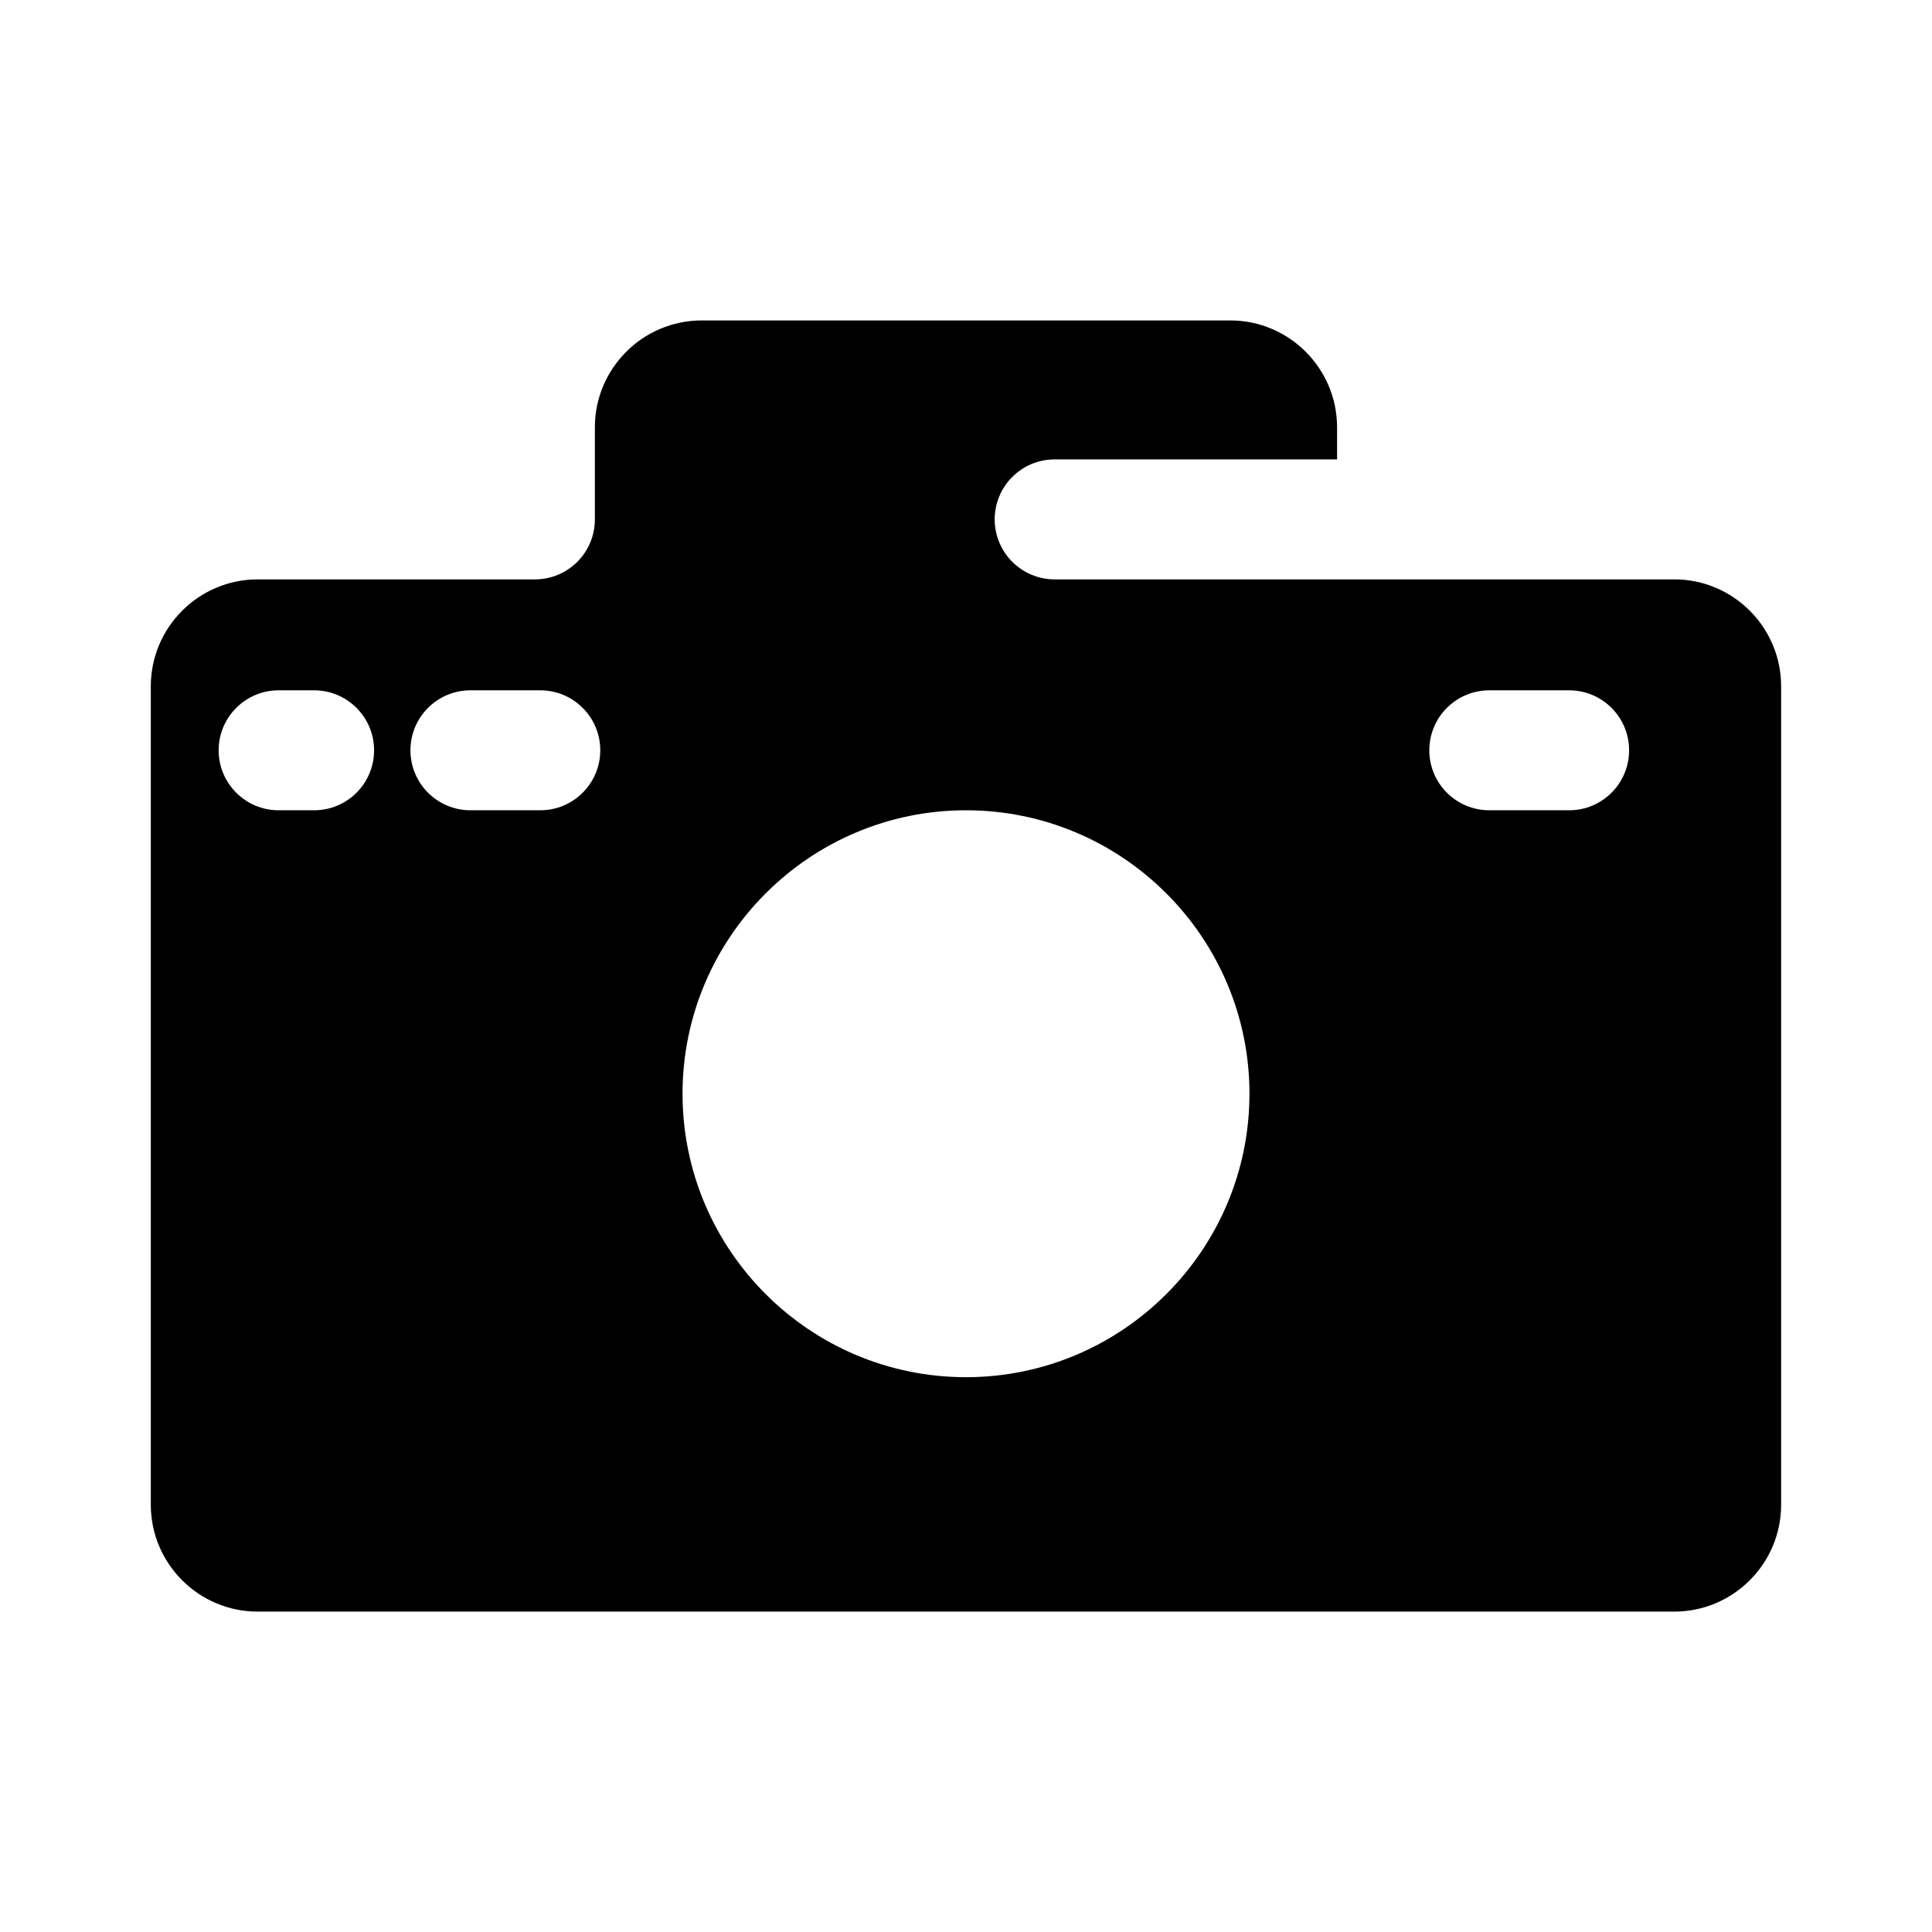 <?xml version="1.0" encoding="UTF-8"?>
<!-- Uploaded to: SVG Repo, www.svgrepo.com, Generator: SVG Repo Mixer Tools -->
<svg fill="#000000" width="800px" height="800px" version="1.1" viewBox="144 144 512 512" xmlns="http://www.w3.org/2000/svg">
 <path d="m587.7 297.54h-164.2c-8.785 0-15.895-7.125-15.895-15.895 0-8.785 7.113-15.895 15.895-15.895l74.836-0.004v-8.508c0-15.613-12.707-28.32-28.328-28.32h-140.03c-15.625 0-28.328 12.707-28.328 28.32v24.41c0 8.777-7.113 15.895-15.895 15.895h-73.469c-15.613 0-28.32 12.707-28.32 28.32v216.91c0 15.613 12.707 28.32 28.32 28.32h375.41c15.613 0 28.32-12.707 28.32-28.32v-216.92c-0.004-15.613-12.711-28.316-28.324-28.316zm-187.7 211.43c-41.418 0-75.121-33.691-75.121-75.121 0-41.418 33.703-75.117 75.121-75.117s75.121 33.703 75.121 75.117c-0.004 41.43-33.703 75.121-75.121 75.121zm-172.76-150.24h-9.402c-8.777 0-15.895-7.113-15.895-15.895 0-8.777 7.125-15.895 15.895-15.895h9.402c8.785 0 15.895 7.125 15.895 15.895 0 8.785-7.109 15.895-15.895 15.895zm41.426 0c-8.777 0-15.895-7.113-15.895-15.895 0-8.777 7.125-15.895 15.895-15.895h18.516c8.777 0 15.895 7.125 15.895 15.895 0 8.785-7.125 15.895-15.895 15.895zm291.17 0h-21.156c-8.777 0-15.895-7.113-15.895-15.895 0-8.777 7.125-15.895 15.895-15.895h21.156c8.777 0 15.895 7.125 15.895 15.895 0 8.785-7.117 15.895-15.895 15.895z"/>
</svg>